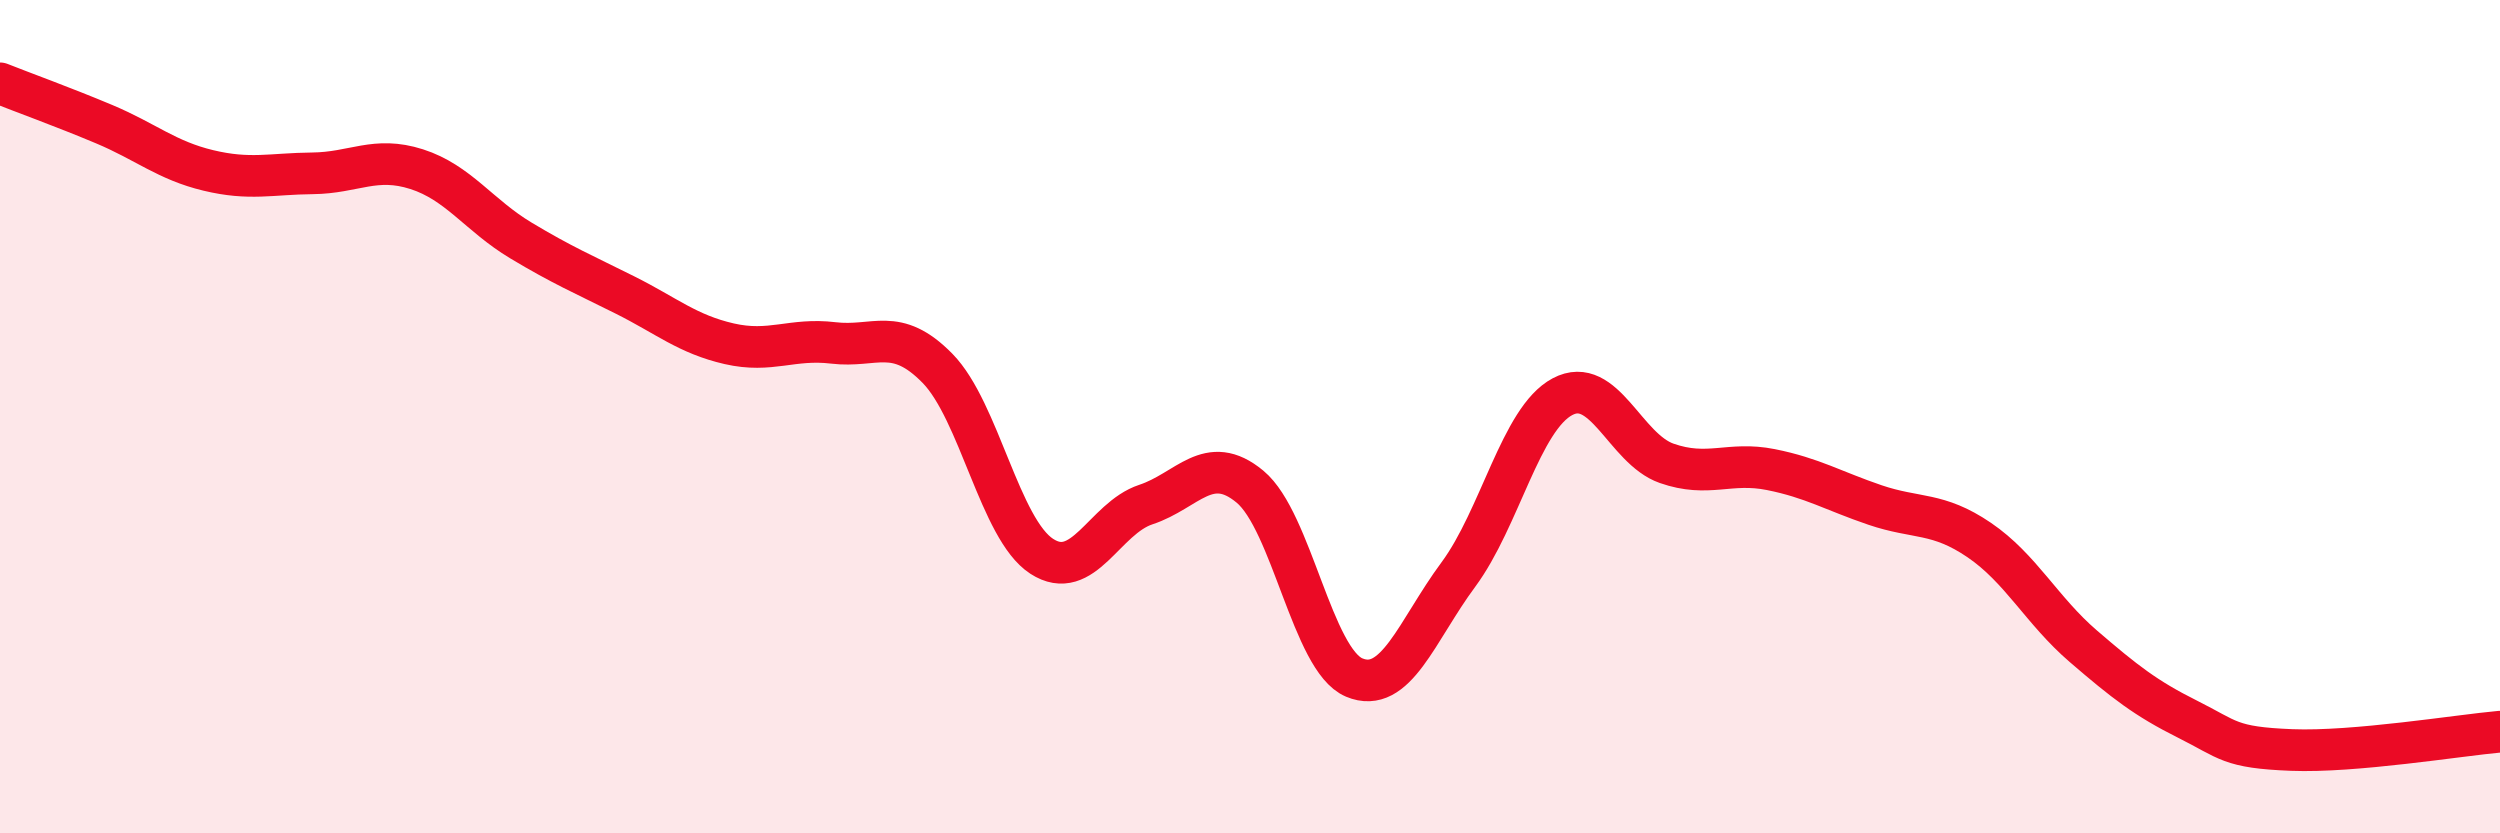 
    <svg width="60" height="20" viewBox="0 0 60 20" xmlns="http://www.w3.org/2000/svg">
      <path
        d="M 0,2 C 0.5,2.2 1.5,2.56 2.5,2.98 C 3.5,3.4 4,3.85 5,4.09 C 6,4.33 6.5,4.17 7.5,4.16 C 8.5,4.15 9,3.74 10,4.06 C 11,4.38 11.5,5.17 12.5,5.77 C 13.5,6.37 14,6.58 15,7.08 C 16,7.58 16.5,8.02 17.5,8.25 C 18.5,8.48 19,8.11 20,8.23 C 21,8.35 21.5,7.82 22.5,8.84 C 23.5,9.86 24,12.7 25,13.35 C 26,14 26.5,12.44 27.5,12.11 C 28.5,11.78 29,10.85 30,11.68 C 31,12.51 31.5,15.84 32.5,16.26 C 33.5,16.68 34,15.14 35,13.79 C 36,12.44 36.5,10.05 37.5,9.52 C 38.5,8.99 39,10.77 40,11.12 C 41,11.47 41.5,11.07 42.5,11.27 C 43.5,11.47 44,11.78 45,12.12 C 46,12.46 46.5,12.28 47.5,12.96 C 48.5,13.64 49,14.65 50,15.51 C 51,16.37 51.5,16.76 52.5,17.26 C 53.5,17.76 53.5,17.94 55,18 C 56.5,18.06 59,17.65 60,17.56L60 20L0 20Z"
        fill="#EB0A25"
        opacity="0.1"
        stroke-linecap="round"
        stroke-linejoin="round"
      />
      <path
        d="M 0,2 C 0.5,2.2 1.5,2.56 2.5,2.98 C 3.5,3.4 4,3.85 5,4.09 C 6,4.33 6.5,4.17 7.5,4.16 C 8.5,4.15 9,3.74 10,4.06 C 11,4.38 11.5,5.17 12.5,5.77 C 13.5,6.37 14,6.58 15,7.08 C 16,7.58 16.5,8.02 17.5,8.25 C 18.5,8.48 19,8.11 20,8.23 C 21,8.35 21.5,7.82 22.5,8.84 C 23.5,9.86 24,12.7 25,13.35 C 26,14 26.5,12.44 27.5,12.11 C 28.5,11.78 29,10.85 30,11.68 C 31,12.51 31.5,15.84 32.5,16.26 C 33.5,16.68 34,15.14 35,13.79 C 36,12.44 36.5,10.05 37.5,9.52 C 38.5,8.99 39,10.77 40,11.12 C 41,11.47 41.5,11.07 42.5,11.27 C 43.5,11.47 44,11.78 45,12.12 C 46,12.46 46.5,12.28 47.5,12.96 C 48.5,13.64 49,14.65 50,15.51 C 51,16.37 51.5,16.76 52.5,17.26 C 53.5,17.76 53.5,17.94 55,18 C 56.5,18.06 59,17.65 60,17.56"
        stroke="#EB0A25"
        stroke-width="1"
        fill="none"
        stroke-linecap="round"
        stroke-linejoin="round"
      />
    </svg>
  